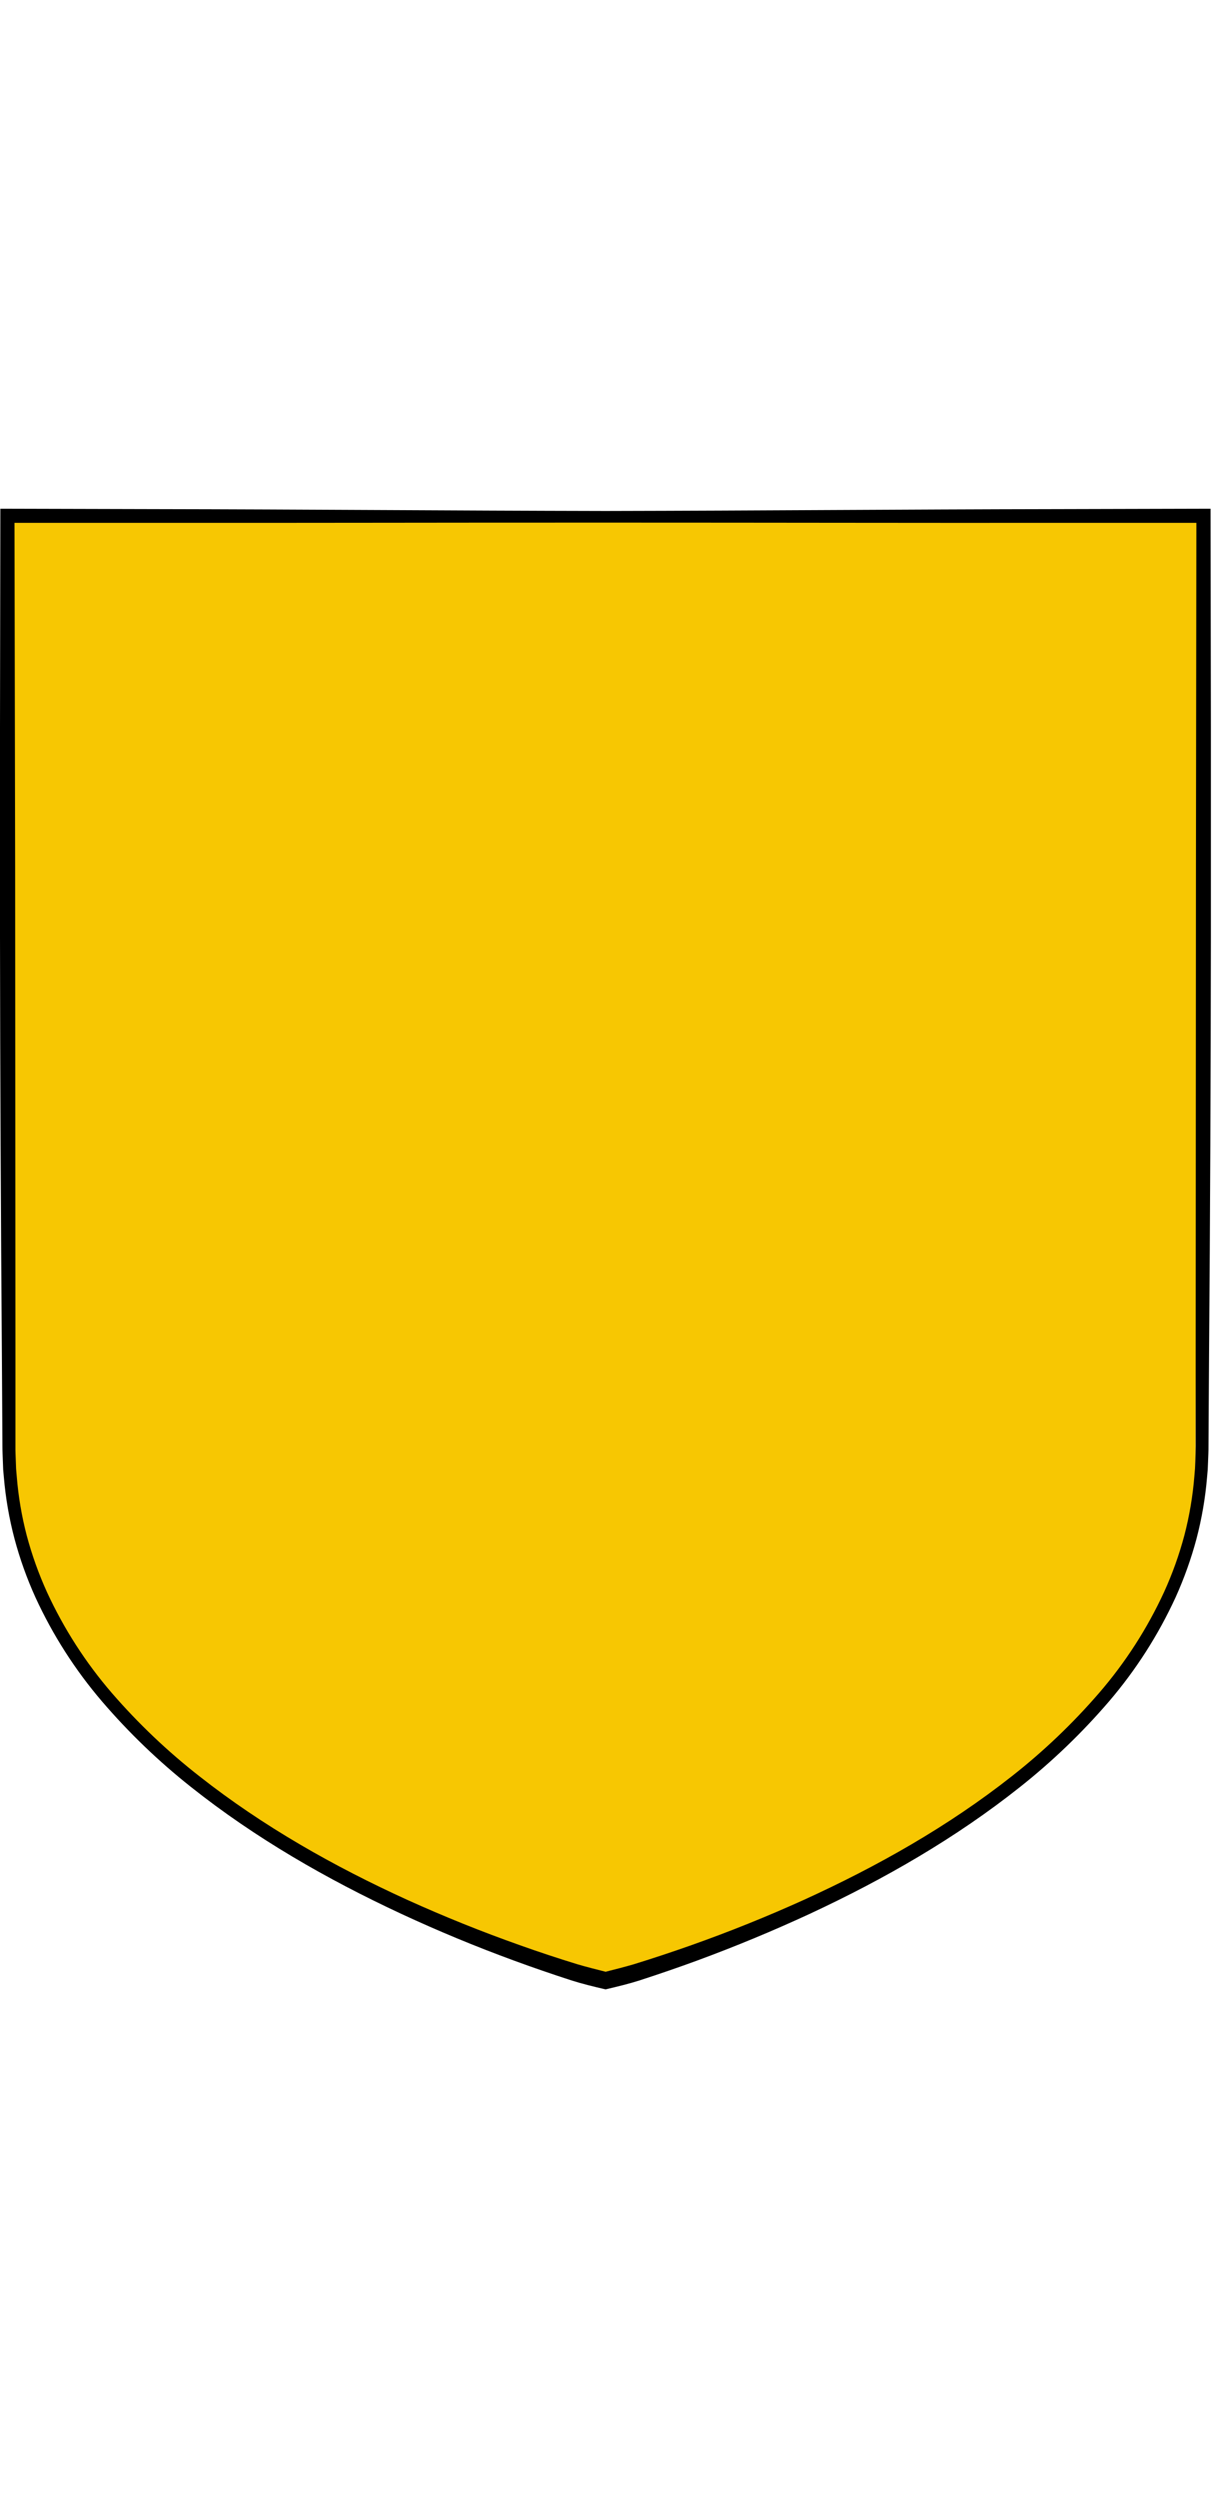 <?xml version="1.0" encoding="UTF-8" standalone="no"?>
<!DOCTYPE svg PUBLIC "-//W3C//DTD SVG 1.1//EN" "http://www.w3.org/Graphics/SVG/1.1/DTD/svg11.dtd">
<svg width="100%" height="1000" viewBox="0 0 485 593" version="1.1" xmlns="http://www.w3.org/2000/svg" xmlns:xlink="http://www.w3.org/1999/xlink" xml:space="preserve" xmlns:serif="http://www.serif.com/" style="fill-rule:evenodd;clip-rule:evenodd;stroke-linejoin:round;stroke-miterlimit:2;">
    <g transform="matrix(1,0,0,1,-121.2,-61.12)">
        <path d="M125,64.26L602.29,64.26L599.5,449.14C589,552.14 465.32,626.3 363.5,646.4C327.91,653.4 134.6,567.13 127.06,453.1" style="fill:rgb(247,199,2);fill-rule:nonzero;"/>
    </g>
    <g transform="matrix(1,0,0,1,-121.2,-61.12)">
        <path d="M605.63,61.12L545.13,61.28C481.49,61.39 426.64,61.9 363.49,62.03C300.33,61.9 245.49,61.39 181.84,61.28L121.35,61.12L121.2,148.8L121.2,232.38C121.28,288.087 121.53,343.803 121.95,399.53L122.1,423.94L122.17,436.15C122.17,438.15 122.28,440.28 122.35,442.36L122.47,445.48L122.75,448.59C123.453,456.888 124.875,465.108 127,473.16C129.145,481.19 131.948,489.03 135.38,496.6C142.302,511.666 151.285,525.697 162.07,538.29C172.797,550.794 184.702,562.236 197.62,572.46C223.37,592.92 251.98,609.33 281.62,623.14C296.46,630.04 311.567,636.303 326.94,641.93C334.407,644.67 341.933,647.267 349.52,649.72L350.14,649.92C353.91,651.13 358.68,652.3 363.51,653.43C368.34,652.3 373.11,651.13 376.88,649.92L377.49,649.72C385.077,647.267 392.607,644.67 400.08,641.93C415.413,636.29 430.517,630.027 445.39,623.14C475.03,609.33 503.64,592.92 529.39,572.46C542.304,562.231 554.208,550.789 564.94,538.29C575.725,525.697 584.708,511.666 591.63,496.6C595.055,489.028 597.854,481.188 600,473.16C602.114,465.107 603.526,456.887 604.22,448.59L604.49,445.48L604.62,442.36C604.69,440.28 604.82,438.16 604.8,436.15L604.87,423.94L605.02,399.53C605.46,343.81 605.707,288.093 605.76,232.38L605.76,148.8L605.63,61.12ZM599.78,204.12C599.74,269.233 599.703,334.347 599.67,399.46L599.67,436.08C599.67,438.13 599.57,440.08 599.52,442.08L599.4,445.08L599.15,448.08C598.509,456.081 597.171,464.012 595.15,471.78C593.083,479.538 590.374,487.111 587.05,494.42C580.32,509.039 571.568,522.639 561.05,534.82C550.474,547.067 538.736,558.259 526,568.24C500.6,588.24 472.25,604.24 442.82,617.65C428.087,624.317 413.087,630.353 397.82,635.76C390.193,638.46 382.527,641 374.82,643.38C371.43,644.38 367.52,645.38 363.54,646.38C359.54,645.38 355.64,644.38 352.25,643.38C344.523,641.013 336.857,638.473 329.25,635.76C314.003,630.367 299.003,624.33 284.25,617.65C254.83,604.25 226.47,588.21 201.08,568.24C188.336,558.295 176.588,547.136 166,534.92C155.483,522.739 146.73,509.139 140,494.52C136.681,487.209 133.972,479.637 131.9,471.88C129.874,464.113 128.536,456.182 127.9,448.18L127.64,445.18L127.53,442.18C127.47,440.18 127.35,438.18 127.38,436.18L127.38,399.56L127.26,204.22L127,66.78L181.83,66.78C241.57,66.83 298.28,66.67 357.64,66.69L369.32,66.69C428.68,66.69 485.38,66.83 545.12,66.78L599.95,66.78L599.78,204.12Z" style="fill-rule:nonzero;"/>
    </g>
</svg>
